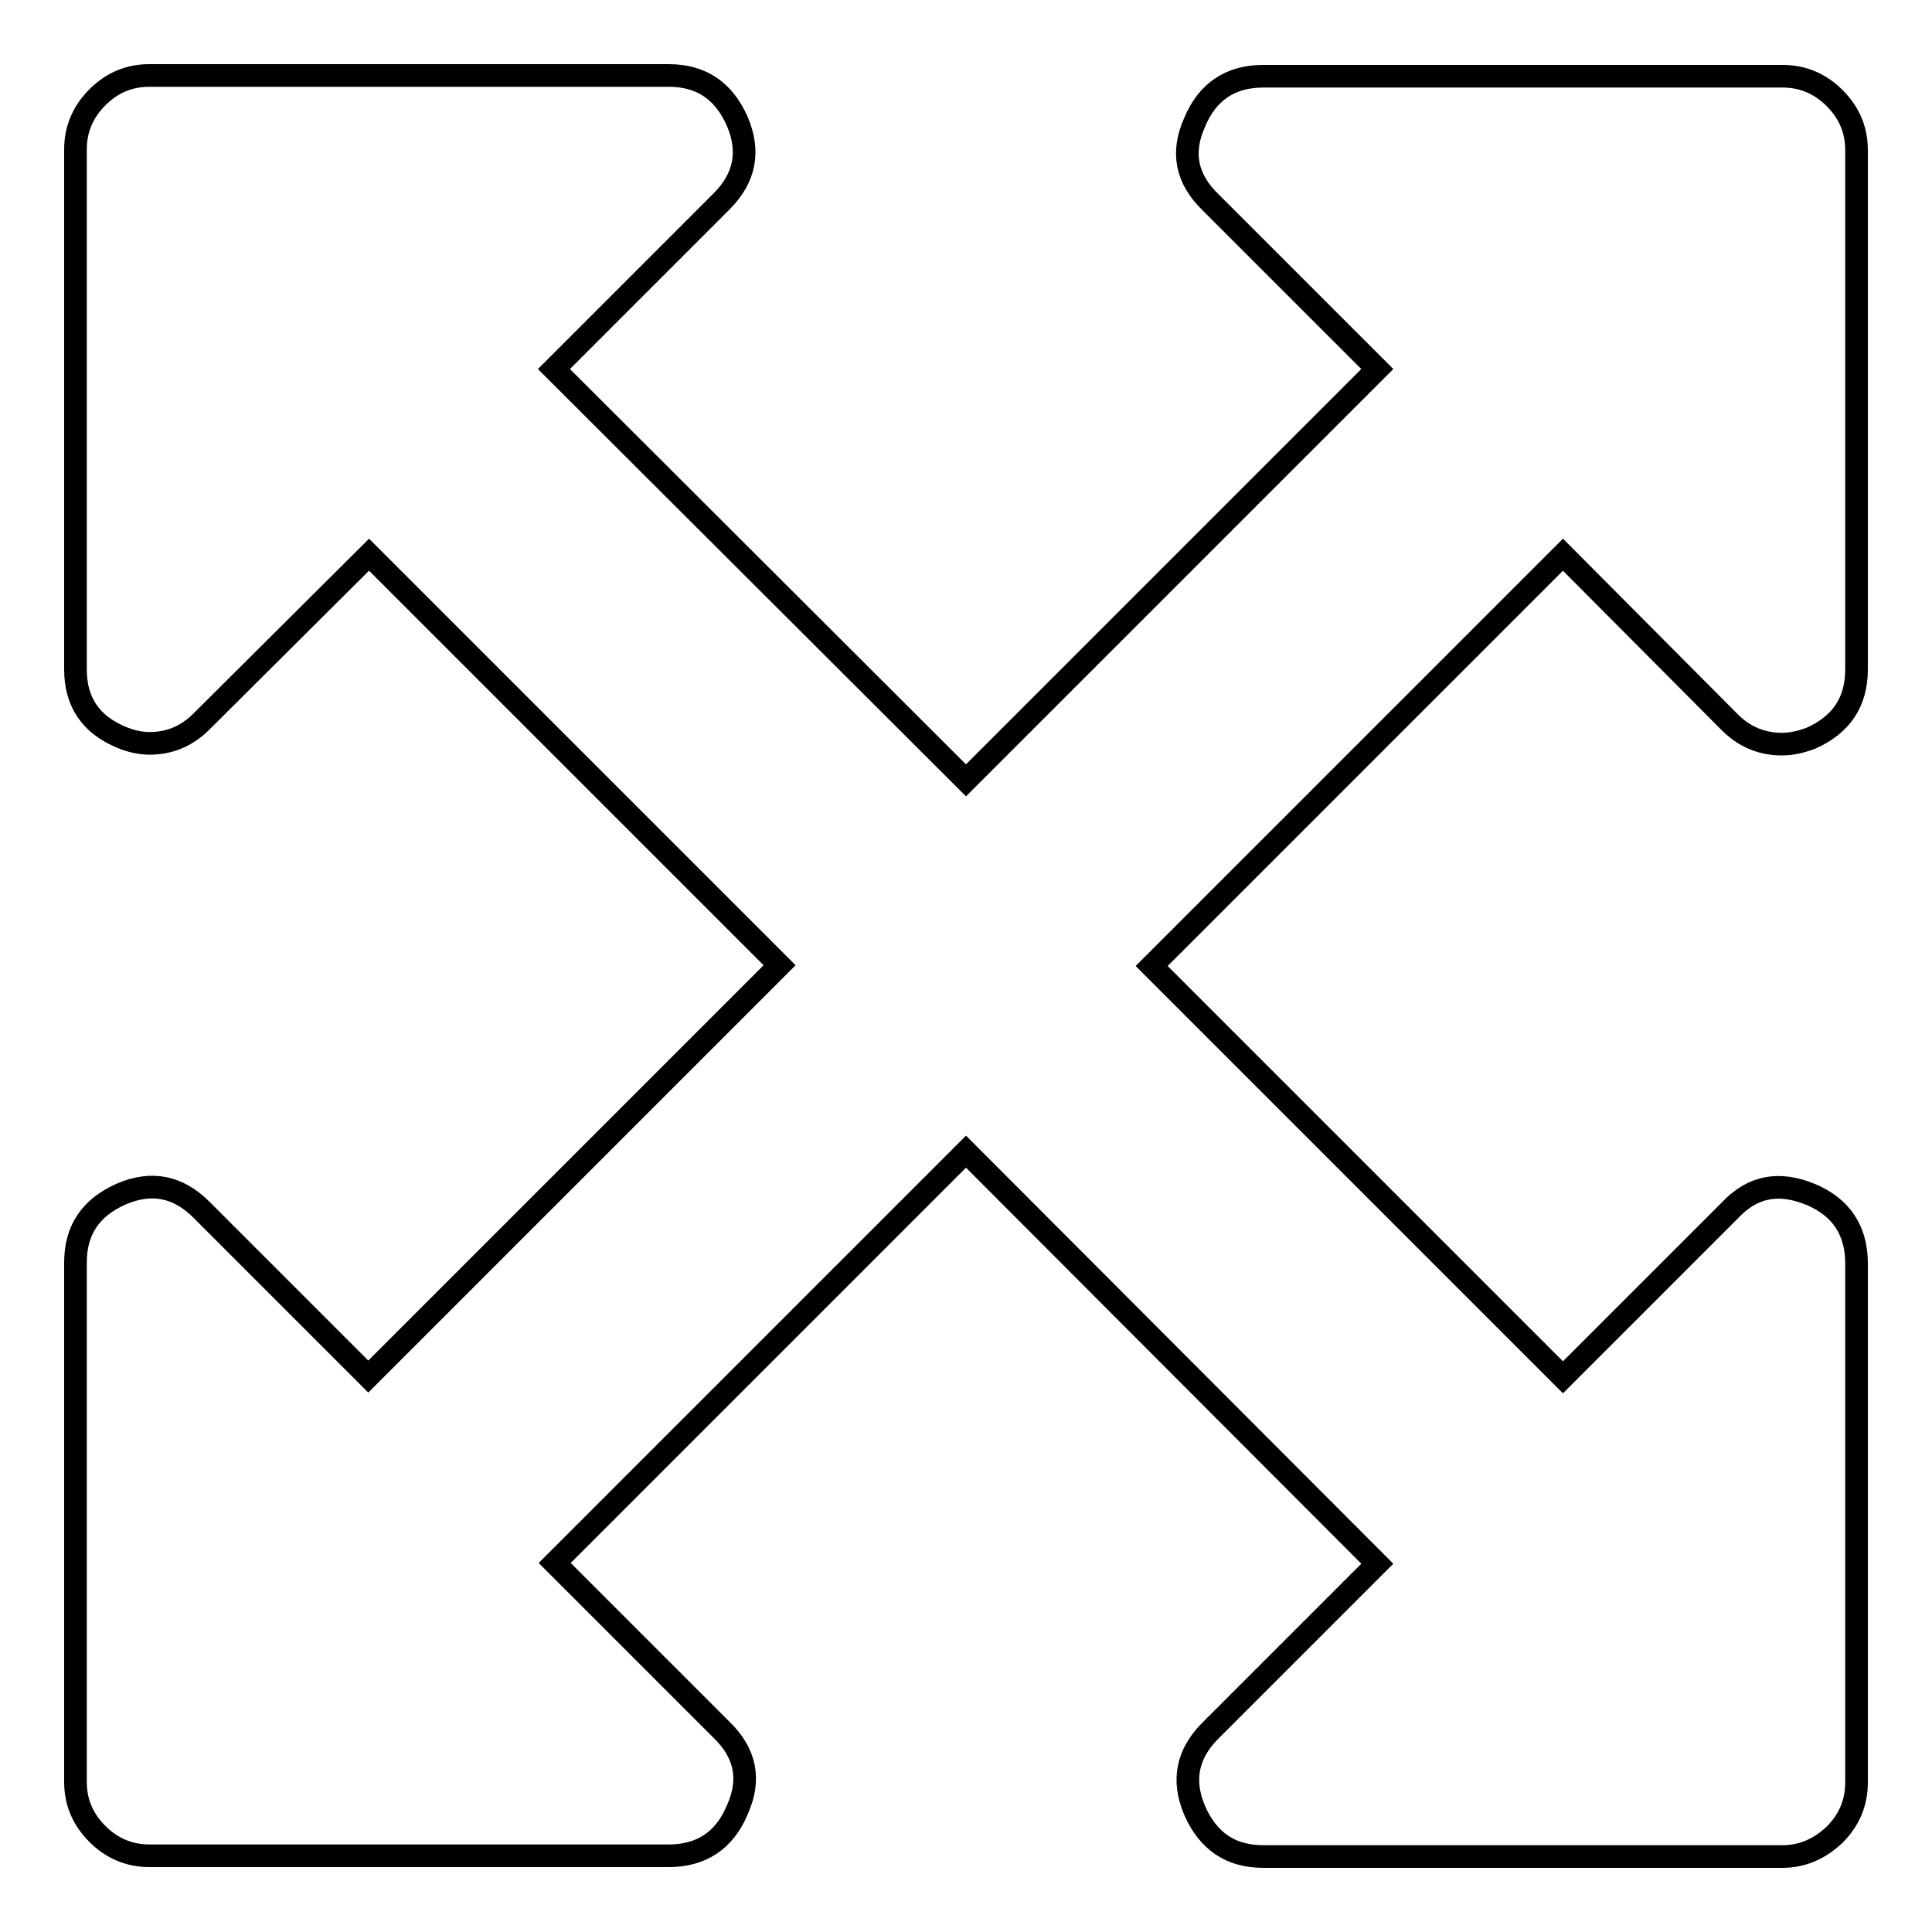 <?xml version="1.0" encoding="utf-8"?>
<!-- Svg Vector Icons : http://www.onlinewebfonts.com/icon -->
<!DOCTYPE svg PUBLIC "-//W3C//DTD SVG 1.1//EN" "http://www.w3.org/Graphics/SVG/1.1/DTD/svg11.dtd">
<svg version="1.1" xmlns="http://www.w3.org/2000/svg" xmlns:xlink="http://www.w3.org/1999/xlink" x="0px" y="0px" viewBox="0 0 256 256" enable-background="new 0 0 256 256" xml:space="preserve">
<g><g><g><path stroke-width="3" fill-opacity="0" stroke="#000000"  d="M207.1,73.5L152.6,128l54.5,54.5l22.1-22.1c3-3.2,6.5-3.9,10.8-2.1c4,1.7,6,4.8,6,9.1v68.8c0,2.7-1,5-2.9,6.9c-2,1.9-4.3,2.9-6.9,2.9h-68.8c-4.3,0-7.3-2-9.1-6.1c-1.7-4-1-7.5,2.1-10.6l22.1-22.1L128,152.6l-54.5,54.5l22.1,22.1c3.2,3.1,3.9,6.6,2.1,10.6c-1.7,4.1-4.8,6.1-9.1,6.1H19.8c-2.7,0-5-1-6.9-2.9c-2-2-2.9-4.3-2.9-6.9v-68.8c0-4.3,2-7.3,6.1-9.1c4-1.7,7.5-1,10.6,2.1l22.1,22.1l54.5-54.5L48.9,73.5L26.7,95.6c-2,2-4.3,2.9-6.9,2.9c-1.2,0-2.5-0.3-3.7-0.8C12,96,10,93,10,88.7V19.8c0-2.7,1-5,2.9-6.9c2-2,4.3-2.9,6.9-2.9h68.8c4.3,0,7.3,2,9.1,6.1c1.7,4,1,7.5-2.1,10.6L73.4,48.9l54.6,54.5l54.5-54.5l-22.1-22.1c-3.2-3.1-3.9-6.6-2.1-10.6c1.7-4.1,4.8-6.1,9.1-6.1h68.8c2.7,0,5,1,6.9,2.9c2,2,2.9,4.3,2.9,6.9v68.8c0,4.3-2,7.3-6,9.1c-1.3,0.5-2.6,0.8-3.9,0.8c-2.7,0-5-1-6.9-2.9L207.1,73.5z"/></g></g></g>
</svg>
